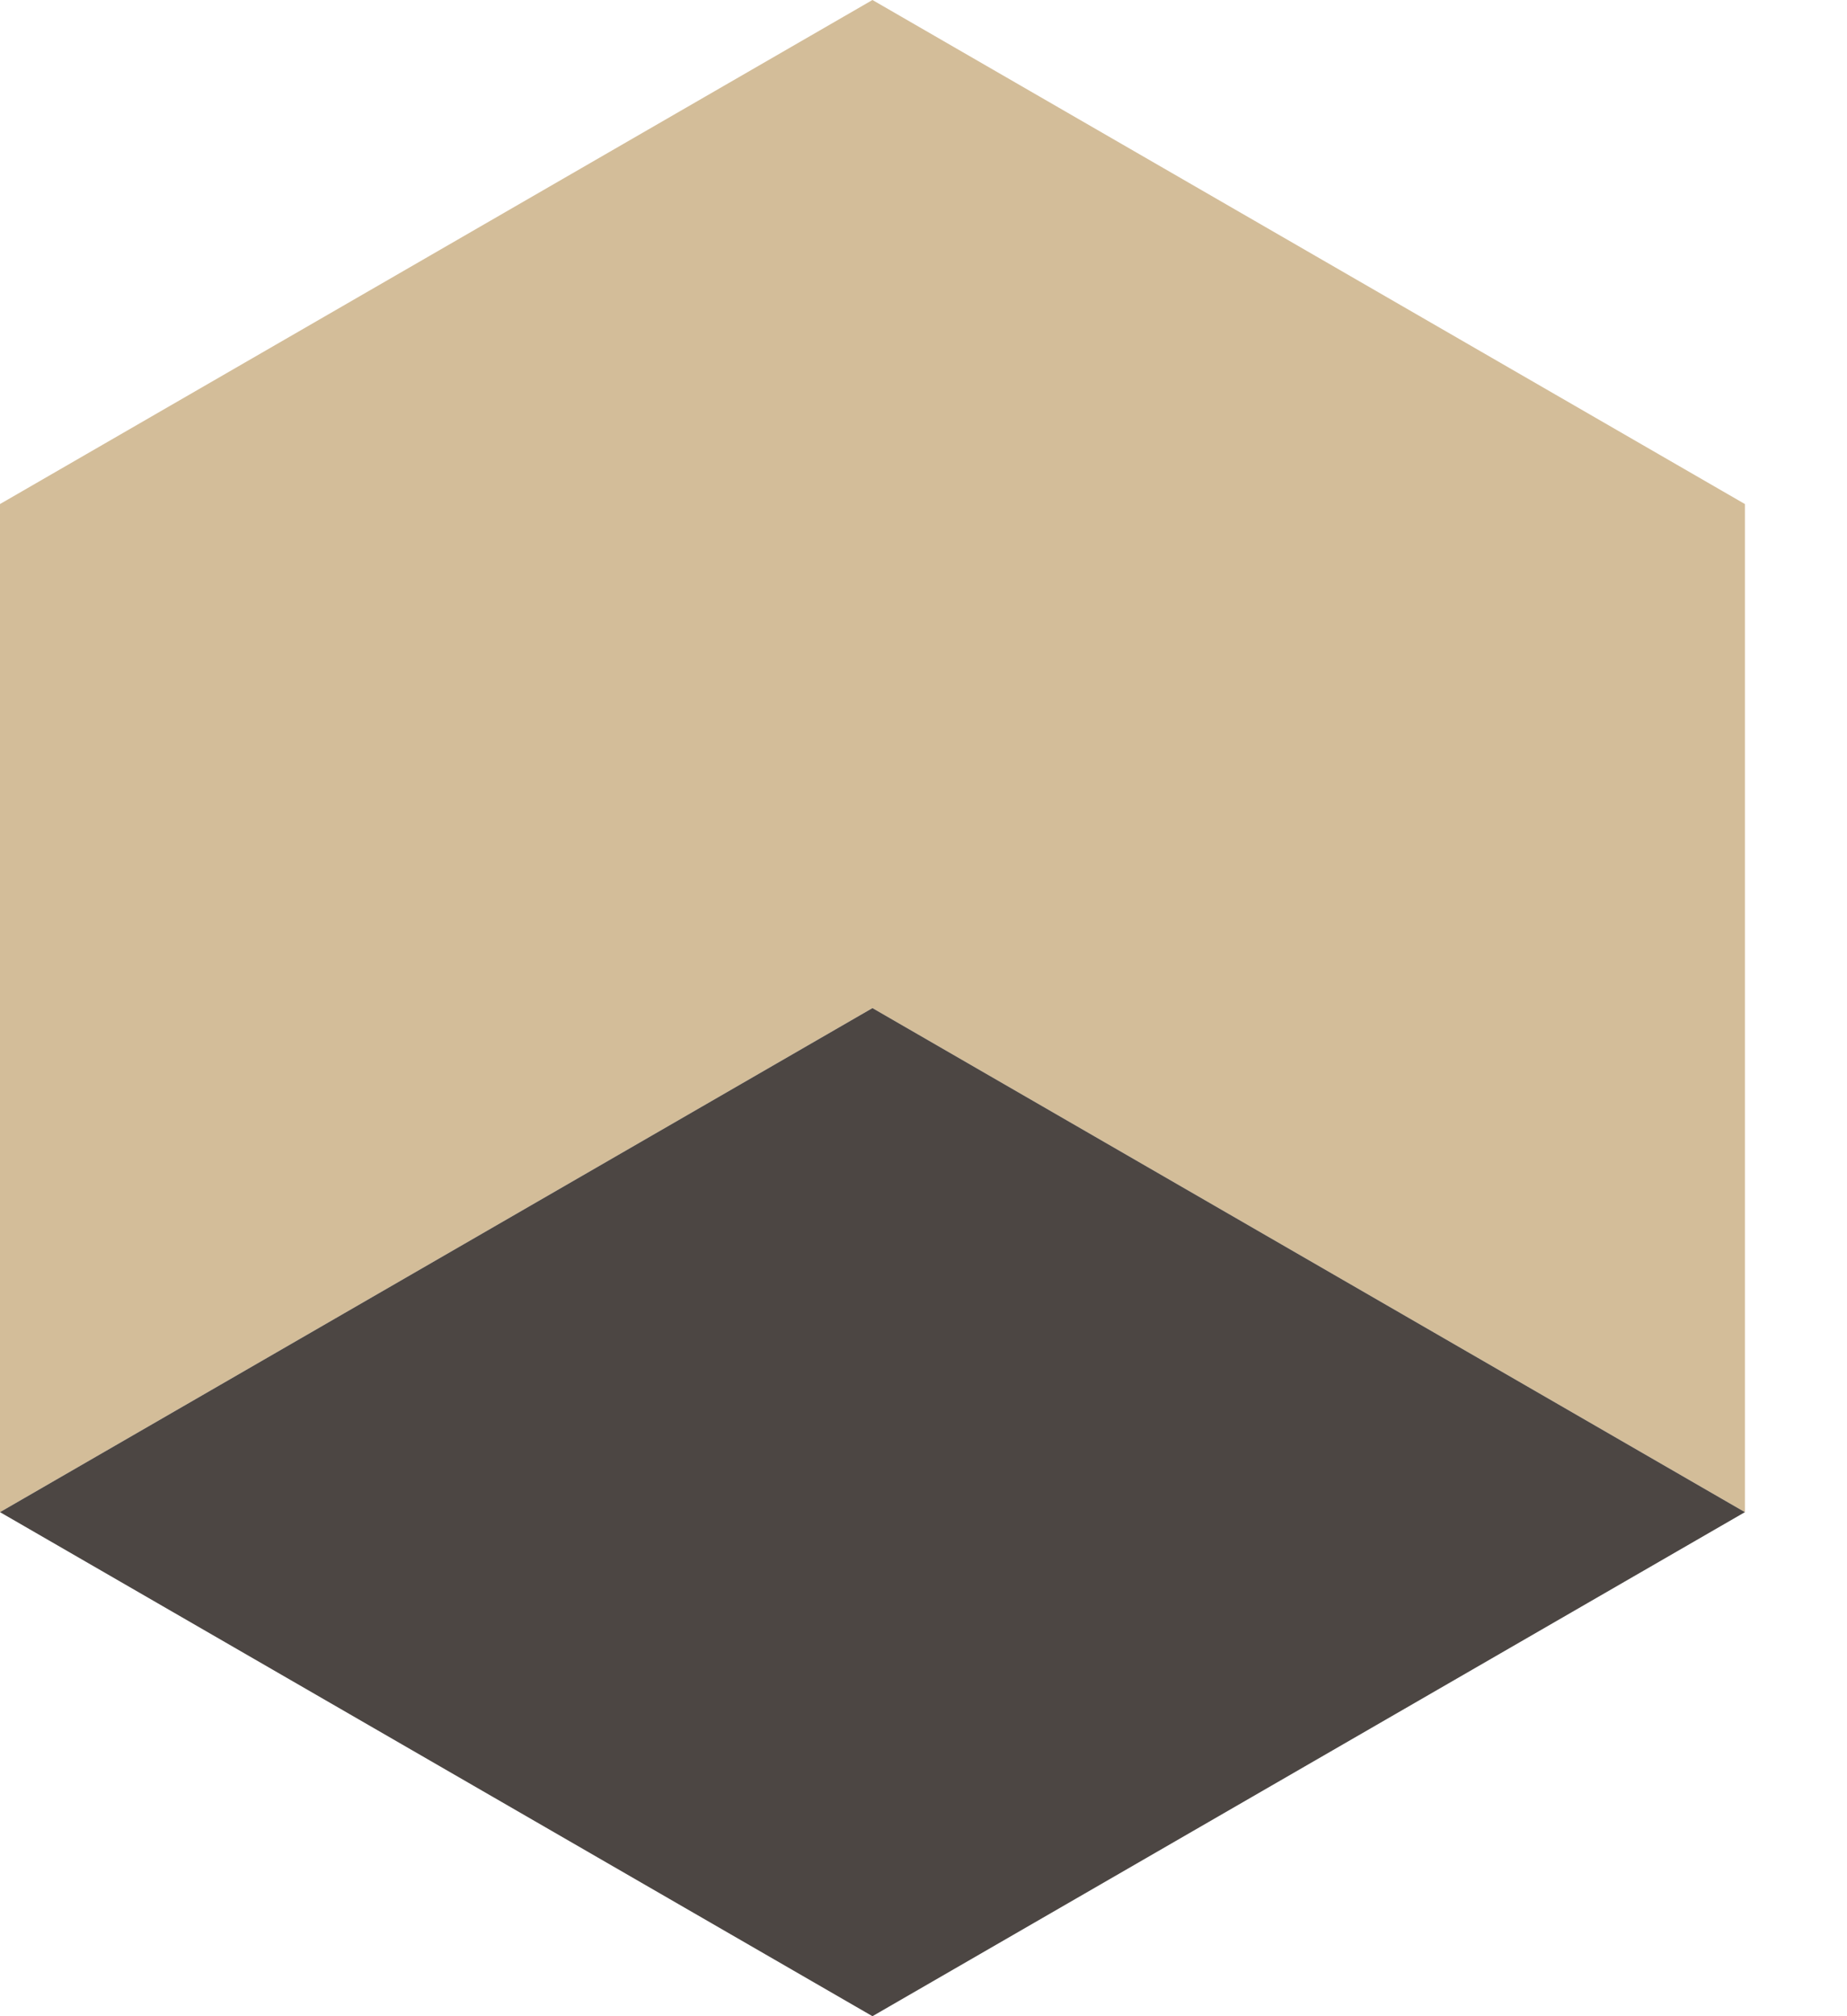 <svg width="11" height="12" viewBox="0 0 11 12" fill="none" xmlns="http://www.w3.org/2000/svg">
<path fill-rule="evenodd" clip-rule="evenodd" d="M5.196 0L10.392 3V9L5.196 6L0 9V3L5.196 0Z" fill="#D3BD99"/>
<path d="M5.196 12L10.392 9L5.196 6L0 9L5.196 12Z" fill="#4C4643"/>
</svg>
